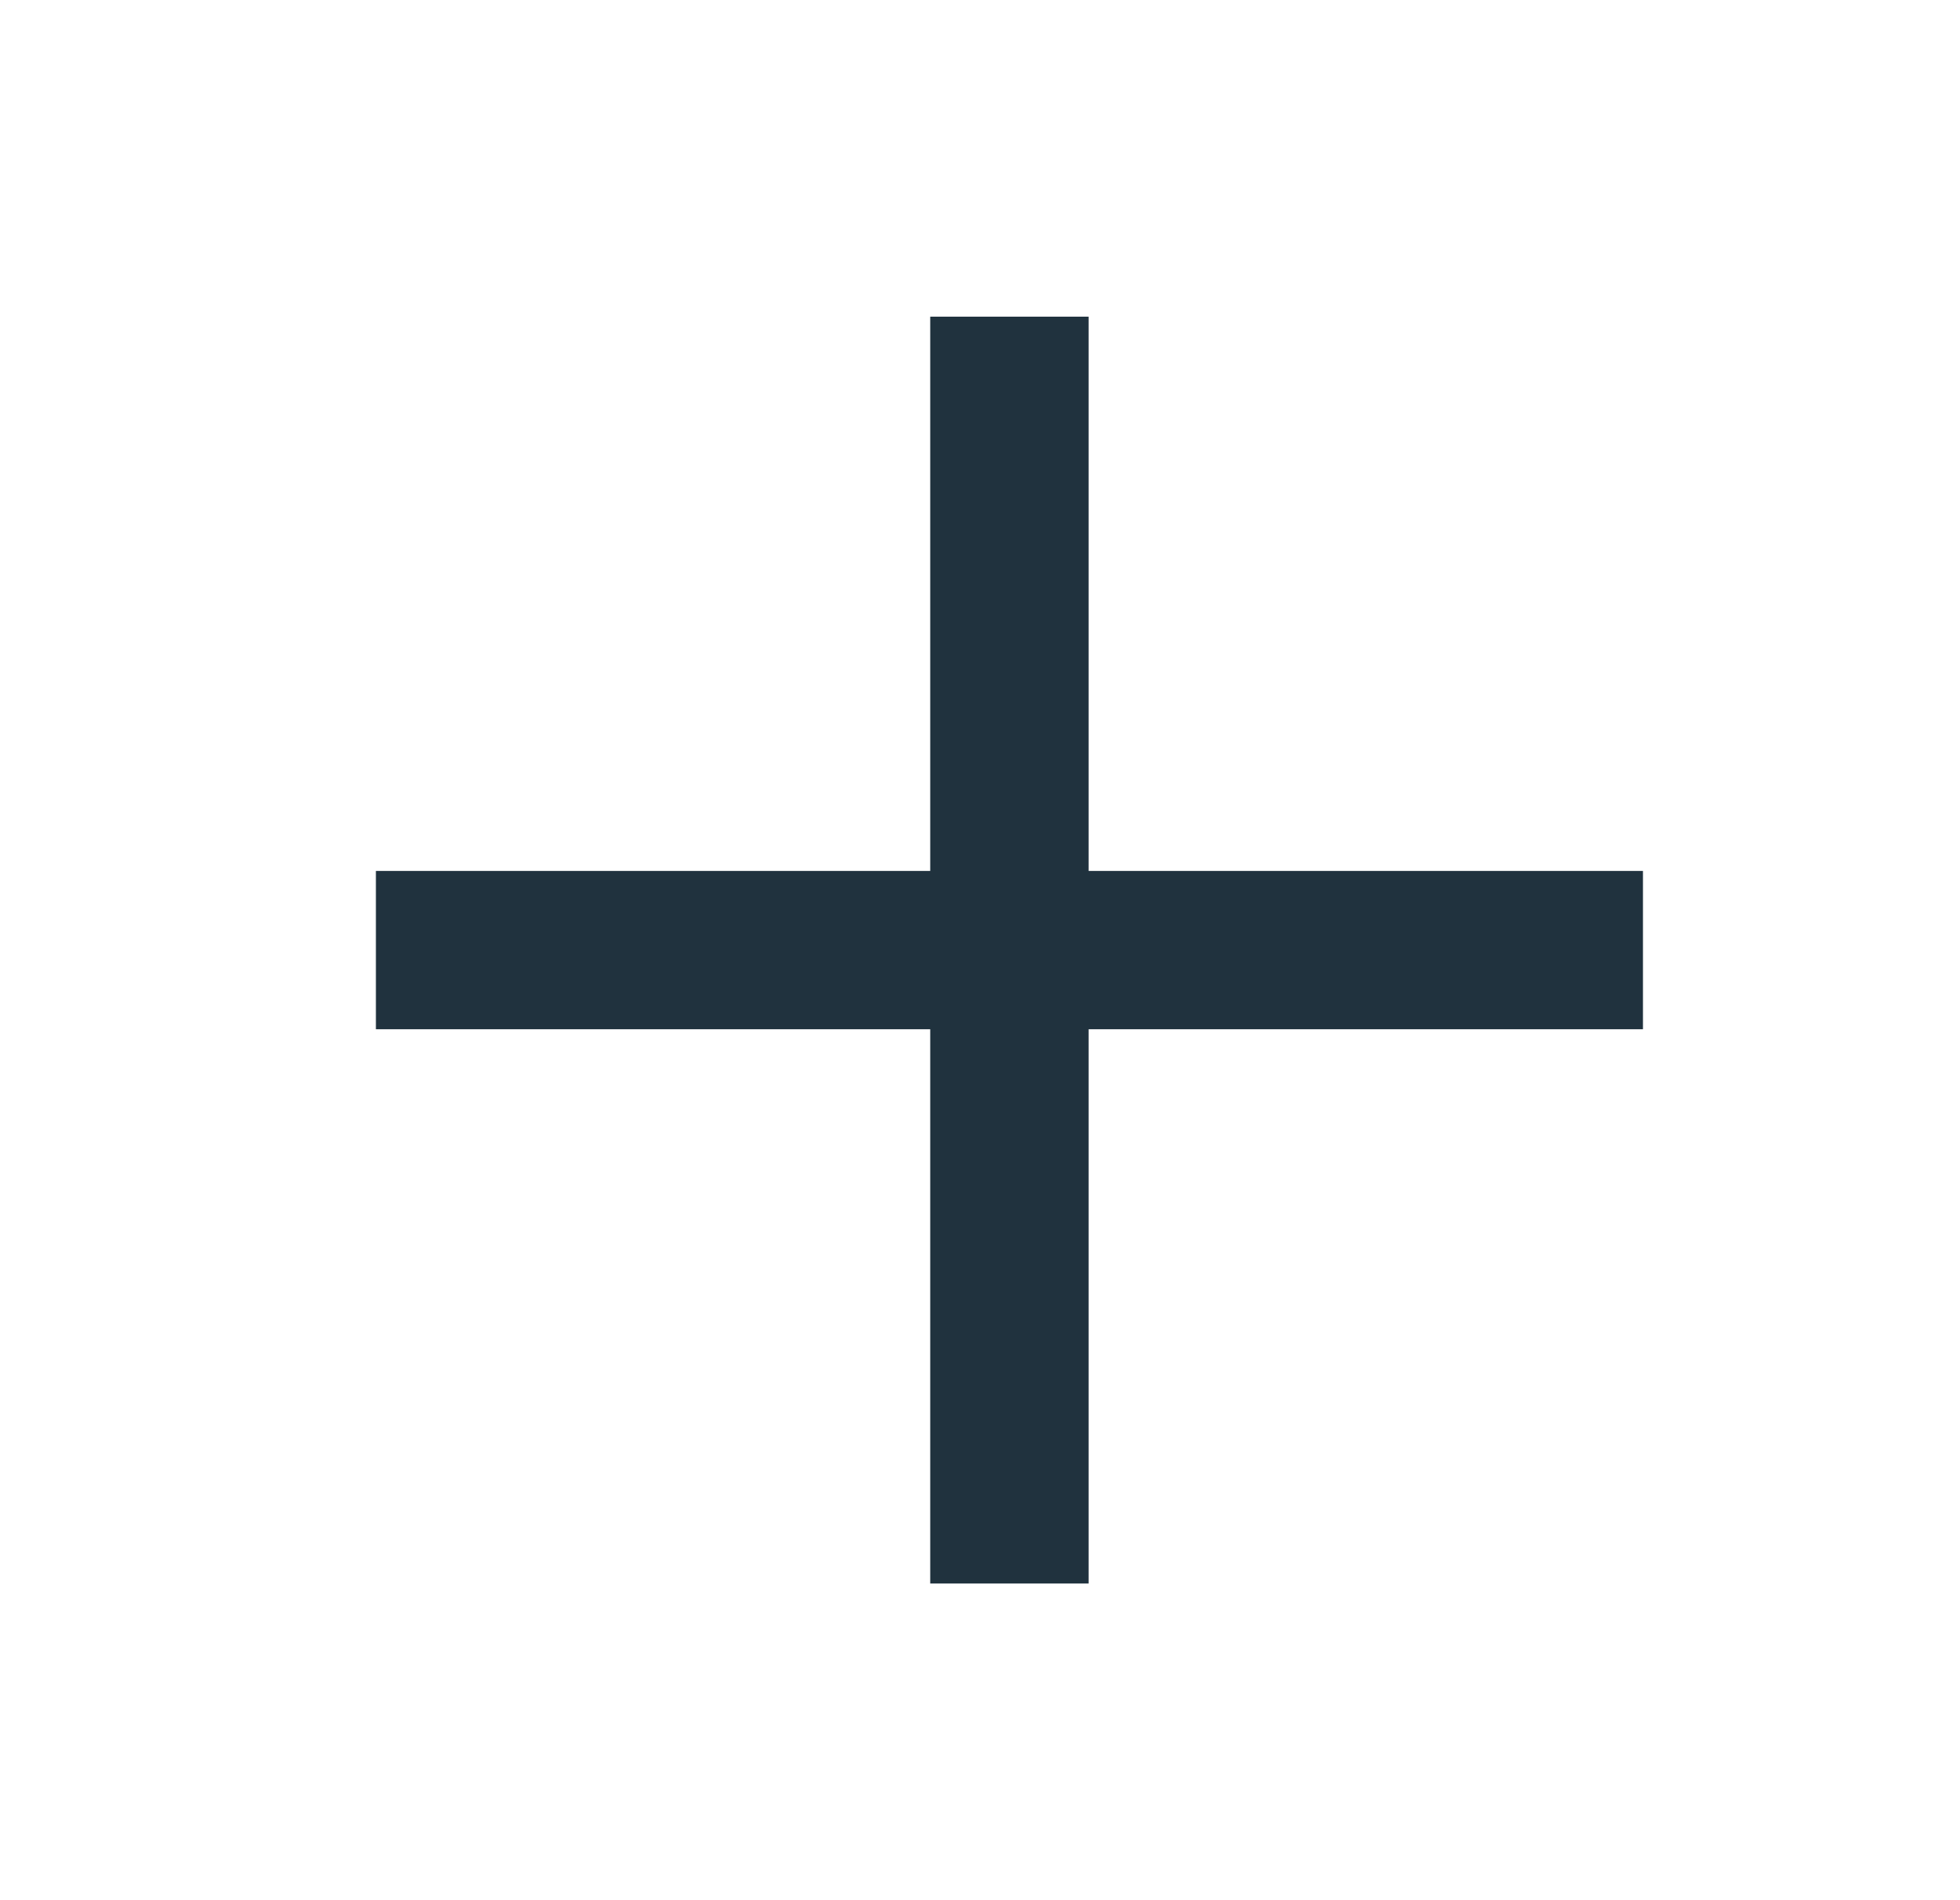 <svg width="33" height="32" viewBox="0 0 33 32" fill="none" xmlns="http://www.w3.org/2000/svg">
<g id="Icon">
<path id="icon" d="M27.662 17.333H18.329V26.667H15.662V17.333H6.329V14.667H15.662V5.333H18.329V14.667H27.662V17.333Z" fill="#20323E"/>
</g>
</svg>
